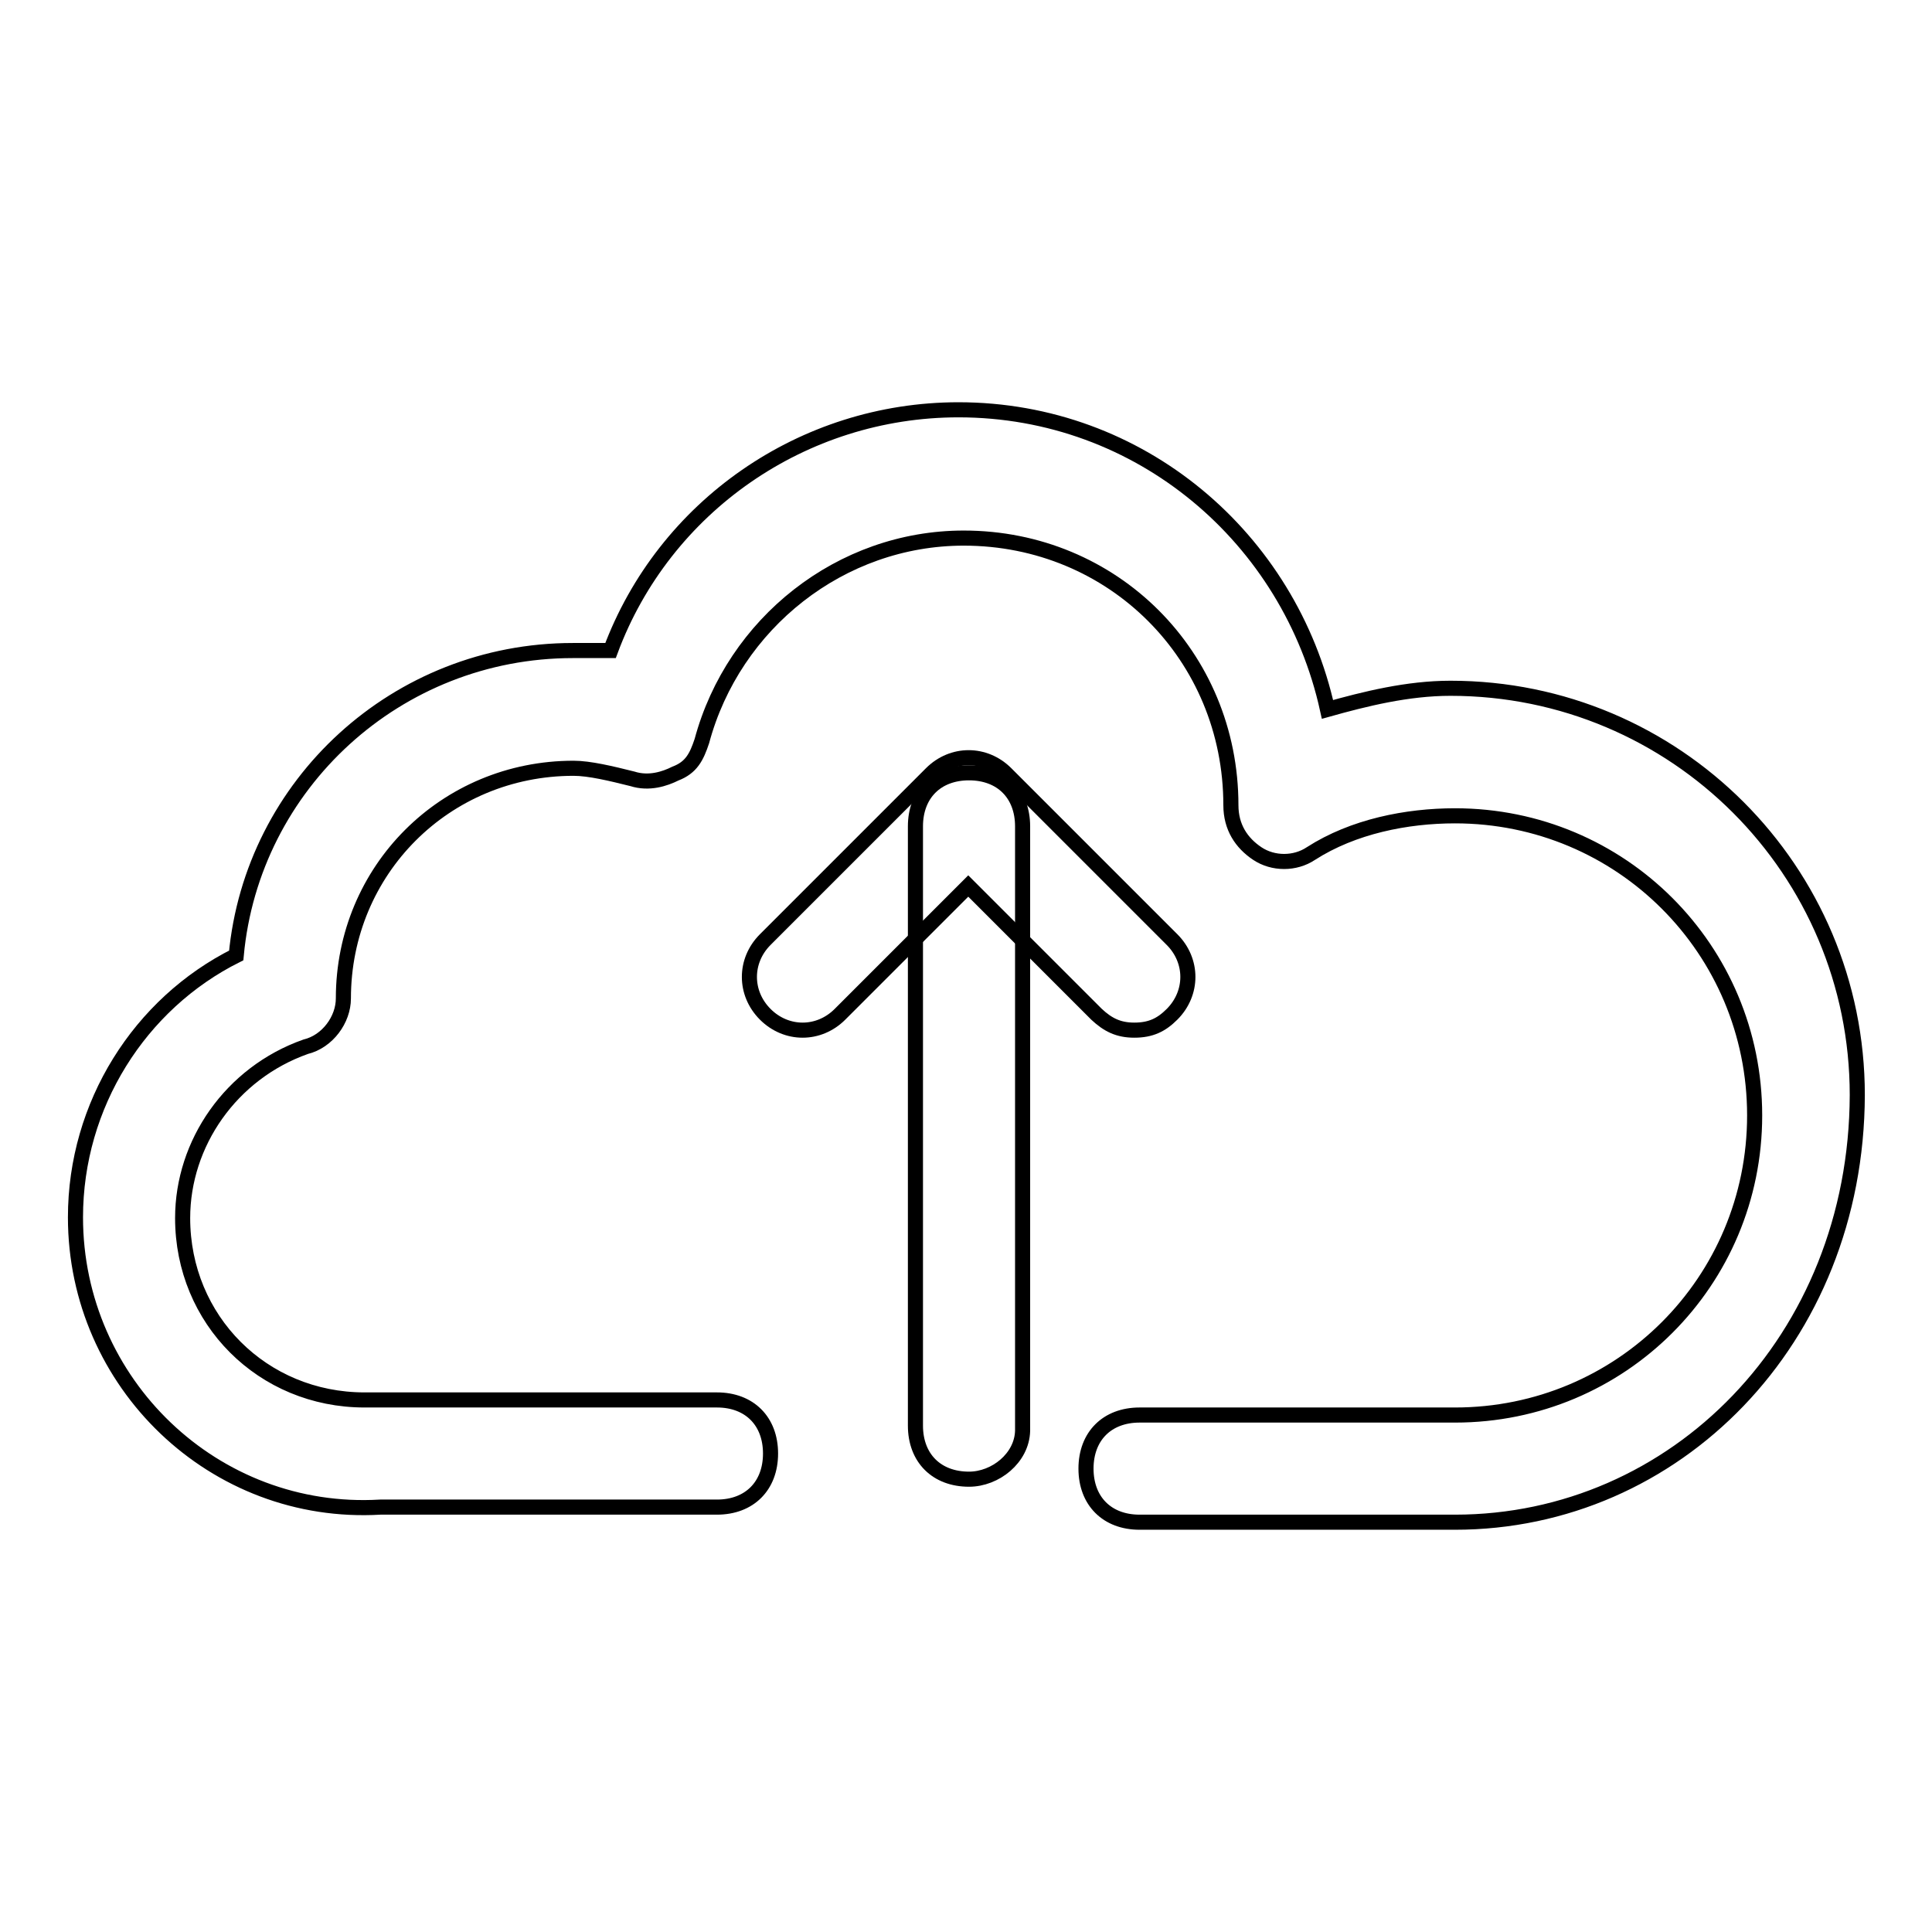 <?xml version="1.0" encoding="utf-8"?>
<!-- Svg Vector Icons : http://www.onlinewebfonts.com/icon -->
<!DOCTYPE svg PUBLIC "-//W3C//DTD SVG 1.1//EN" "http://www.w3.org/Graphics/SVG/1.1/DTD/svg11.dtd">
<svg version="1.1" xmlns="http://www.w3.org/2000/svg" xmlns:xlink="http://www.w3.org/1999/xlink" x="0px" y="0px" viewBox="0 0 256 256" enable-background="new 0 0 256 256" xml:space="preserve">
<g> <path stroke-width="2" fill-opacity="0" stroke="#000000"  d="M128.4,196c-4.3,0-7.1-2.8-7.1-7.1v-79.4c0-4.3,2.8-7.1,7.1-7.1c4.3,0,7.1,2.8,7.1,7.1v80.1 C135.4,193.2,131.9,196,128.4,196z"/> <path stroke-width="2" fill-opacity="0" stroke="#000000"  d="M150.3,136.5c-2.1,0-3.5-0.7-5-2.1l-17-17l-17,17c-2.8,2.8-7.1,2.8-9.9,0c-2.8-2.8-2.8-7.1,0-9.9l22-22 c2.8-2.8,7.1-2.8,9.9,0l22,22c2.8,2.8,2.8,7.1,0,9.9C153.9,135.8,152.5,136.5,150.3,136.5L150.3,136.5z"/> <path stroke-width="2" fill-opacity="0" stroke="#000000"  d="M192.8,201.7H151c-4.3,0-7.1-2.8-7.1-7.1c0-4.3,2.8-7.1,7.1-7.1h41.8c22,0,39.7-17.7,39.7-39.7 c0-22-17.7-39.7-39.7-39.7c-6.4,0-13.5,1.4-19.1,5c-2.1,1.4-5,1.4-7.1,0c-2.1-1.4-3.5-3.5-3.5-6.4c0-19.8-15.6-35.4-35.4-35.4 c-16.3,0-30.5,11.3-34.7,26.9c-0.7,2.1-1.4,3.5-3.5,4.3c-1.4,0.7-3.5,1.4-5.7,0.7c-2.8-0.7-5.7-1.4-7.8-1.4 c-17,0-30.5,13.5-30.5,30.5c0,2.8-2.1,5.7-5,6.4c-9.9,3.5-16.3,12.8-16.3,22.7c0,13.5,10.6,24.1,24.1,24.1H95 c4.3,0,7.1,2.8,7.1,7.1c0,4.3-2.8,7.1-7.1,7.1H51.1h-0.7C28.4,201,10,183.3,10,161.3c0-14.9,8.5-28.3,21.3-34.7 c2.1-22.7,21.3-40.4,44.6-40.4h5c7.1-19.1,25.5-31.9,46.1-31.9c24.1,0,43.9,17,48.9,39.7c5-1.4,10.6-2.8,16.3-2.8 c29.8,0,53.9,24.1,53.9,53.9C246,177.6,221.9,201.7,192.8,201.7z"/></g>
</svg>